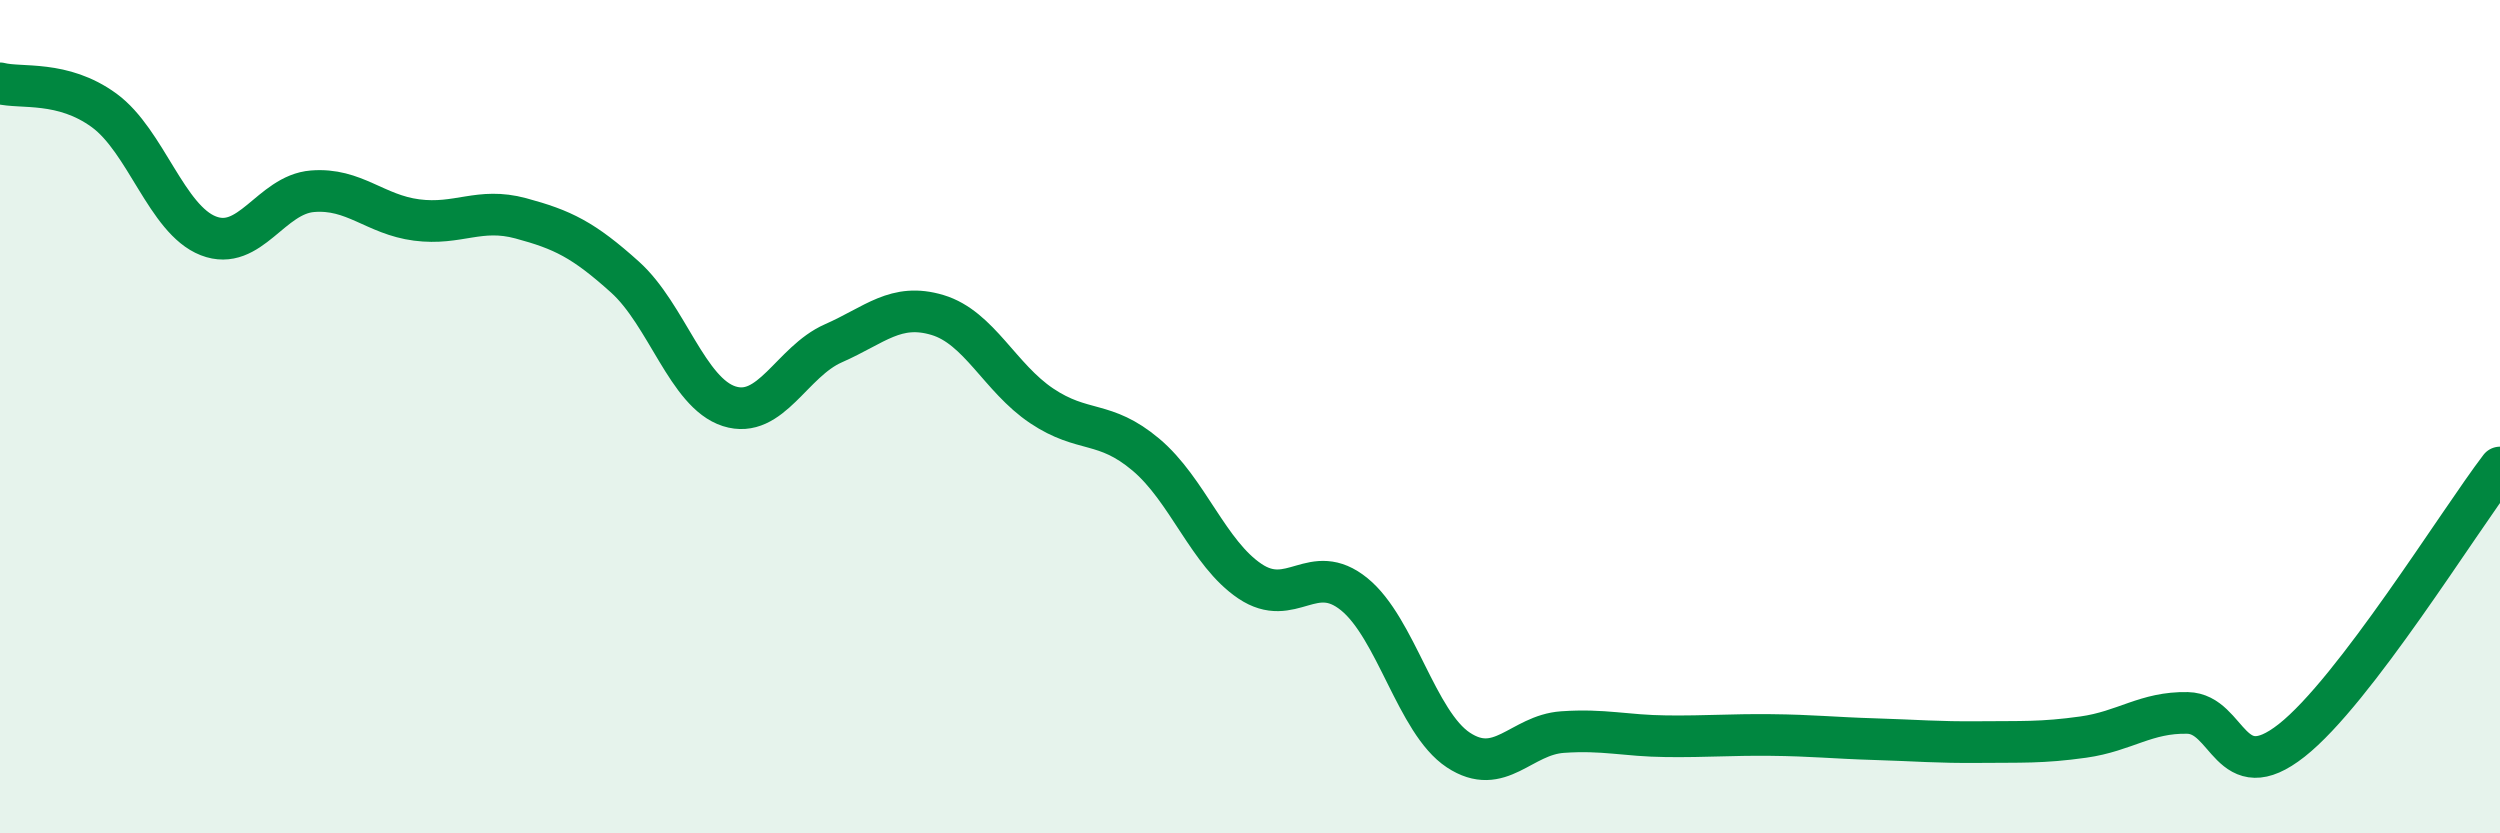 
    <svg width="60" height="20" viewBox="0 0 60 20" xmlns="http://www.w3.org/2000/svg">
      <path
        d="M 0,2 C 0.5,2.13 1.5,1.92 2.5,2.65 C 3.5,3.38 4,5.27 5,5.66 C 6,6.05 6.5,4.67 7.5,4.59 C 8.5,4.51 9,5.15 10,5.28 C 11,5.41 11.5,4.97 12.5,5.24 C 13.5,5.51 14,5.75 15,6.65 C 16,7.55 16.5,9.43 17.5,9.75 C 18.5,10.07 19,8.68 20,8.24 C 21,7.8 21.5,7.26 22.5,7.56 C 23.5,7.86 24,9.07 25,9.74 C 26,10.41 26.5,10.07 27.5,10.91 C 28.5,11.75 29,13.28 30,13.95 C 31,14.62 31.5,13.45 32.5,14.26 C 33.5,15.07 34,17.34 35,18 C 36,18.66 36.5,17.64 37.5,17.57 C 38.5,17.5 39,17.66 40,17.67 C 41,17.68 41.5,17.63 42.5,17.64 C 43.5,17.65 44,17.71 45,17.74 C 46,17.77 46.5,17.82 47.5,17.81 C 48.5,17.8 49,17.83 50,17.69 C 51,17.55 51.5,17.09 52.5,17.11 C 53.5,17.13 53.5,18.95 55,17.77 C 56.5,16.59 59,12.53 60,11.22L60 20L0 20Z"
        fill="#008740"
        opacity="0.1"
        stroke-linecap="round"
        stroke-linejoin="round"
      />
      <path
        d="M 0,2 C 0.5,2.13 1.5,1.92 2.5,2.65 C 3.5,3.38 4,5.27 5,5.66 C 6,6.05 6.5,4.67 7.5,4.59 C 8.5,4.51 9,5.15 10,5.28 C 11,5.41 11.5,4.97 12.5,5.24 C 13.5,5.51 14,5.75 15,6.65 C 16,7.55 16.5,9.43 17.5,9.75 C 18.5,10.07 19,8.68 20,8.24 C 21,7.8 21.5,7.26 22.5,7.56 C 23.5,7.86 24,9.07 25,9.74 C 26,10.41 26.5,10.07 27.5,10.91 C 28.5,11.75 29,13.28 30,13.95 C 31,14.62 31.5,13.45 32.5,14.26 C 33.5,15.07 34,17.34 35,18 C 36,18.66 36.5,17.64 37.5,17.57 C 38.5,17.5 39,17.66 40,17.67 C 41,17.68 41.5,17.63 42.5,17.64 C 43.5,17.65 44,17.71 45,17.74 C 46,17.77 46.5,17.82 47.5,17.81 C 48.5,17.8 49,17.83 50,17.69 C 51,17.55 51.5,17.09 52.5,17.11 C 53.5,17.13 53.5,18.95 55,17.77 C 56.5,16.59 59,12.53 60,11.22"
        stroke="#008740"
        stroke-width="1"
        fill="none"
        stroke-linecap="round"
        stroke-linejoin="round"
      />
    </svg>
  